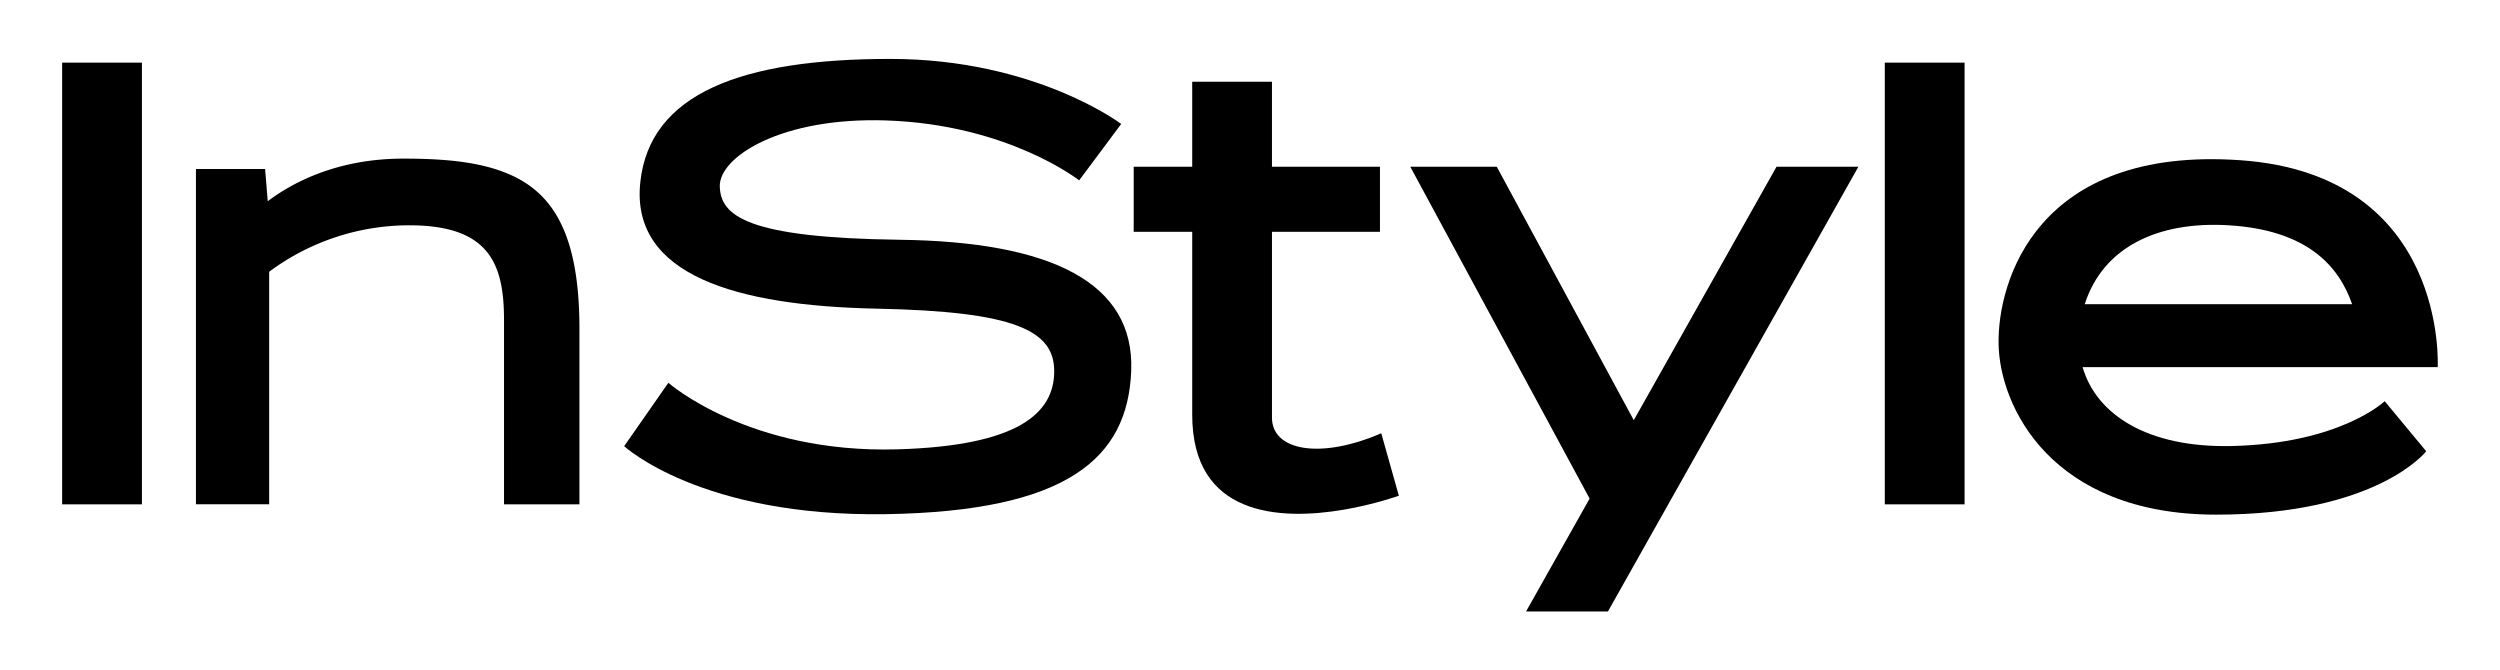 <svg viewBox="0 0 1148.32 307.92" xmlns="http://www.w3.org/2000/svg" data-name="Layer 1" id="Layer_1"><rect height="202.89" width="36.64" y="28.77" x="28.55"></rect><polygon points="750.44 193.01 687.52 76.6 647.79 76.6 730.16 229.01 700.96 280.86 738.57 280.86 748.58 263.08 768.85 227.08 853.6 76.6 816 76.6 750.44 193.01"></polygon><rect height="202.89" width="36.64" y="28.77" x="865.74"></rect><path d="M584.25,191.83V106.47h49.6V76.6h-49.6V37.53H547.62V76.6H520.74v29.87h26.88v84c0,23.36,10,35.46,23.61,41.15,28.11,11.8,71.3-3.93,71.3-3.93L634.45,199C606.7,211.07,584.25,207.15,584.25,191.83Z"></path><path d="M231.53,79.08c-13-5-28.79-6.22-46.28-6.22-31,0-51.59,11.49-62.27,19.58l-1.21-14.82H90v154h33.64V124.82a107.89,107.89,0,0,1,65.17-21.33c36.08.27,42.7,17.88,42.7,43.58v84.59h34.64V151.15C266.17,107.43,254.06,87.68,231.53,79.08Z"></path><path d="M413.17,110.13c-69.83-.9-82.21-10.9-82.55-24.51S359,53.72,407,55.32c56.17,1.87,88.68,27.53,88.68,27.53L515,56.94S475.55,27.05,408.91,27.06c-68.25,0-110.42,15.83-114.8,56.6-4.63,43,44.72,56.83,108.55,58.11s81.74,10.08,81.57,29-16.28,34-72,35.62C343.89,208.38,307,175.83,307,175.83L286.7,204.94s35.15,32.63,120.43,31.23c83-1.37,110.93-25.53,112.47-65.87S483.2,111,413.17,110.13Z"></path><path d="M1029.15,73.6C935.39,67,917.51,129.45,918,158s24,78.38,99.92,78.39c74,0,96.51-29.11,96.51-29.11l-19.07-23s-20.42,19.57-70.64,20.6c-38.59.78-61.88-14.63-68.13-36.26h163.11S1124.66,80.34,1029.15,73.6Zm-71.57,66.14c8.35-26.26,33.72-38.27,66.31-36.25,35.75,2.21,50.39,18.55,56.51,36.25Z"></path></svg>
